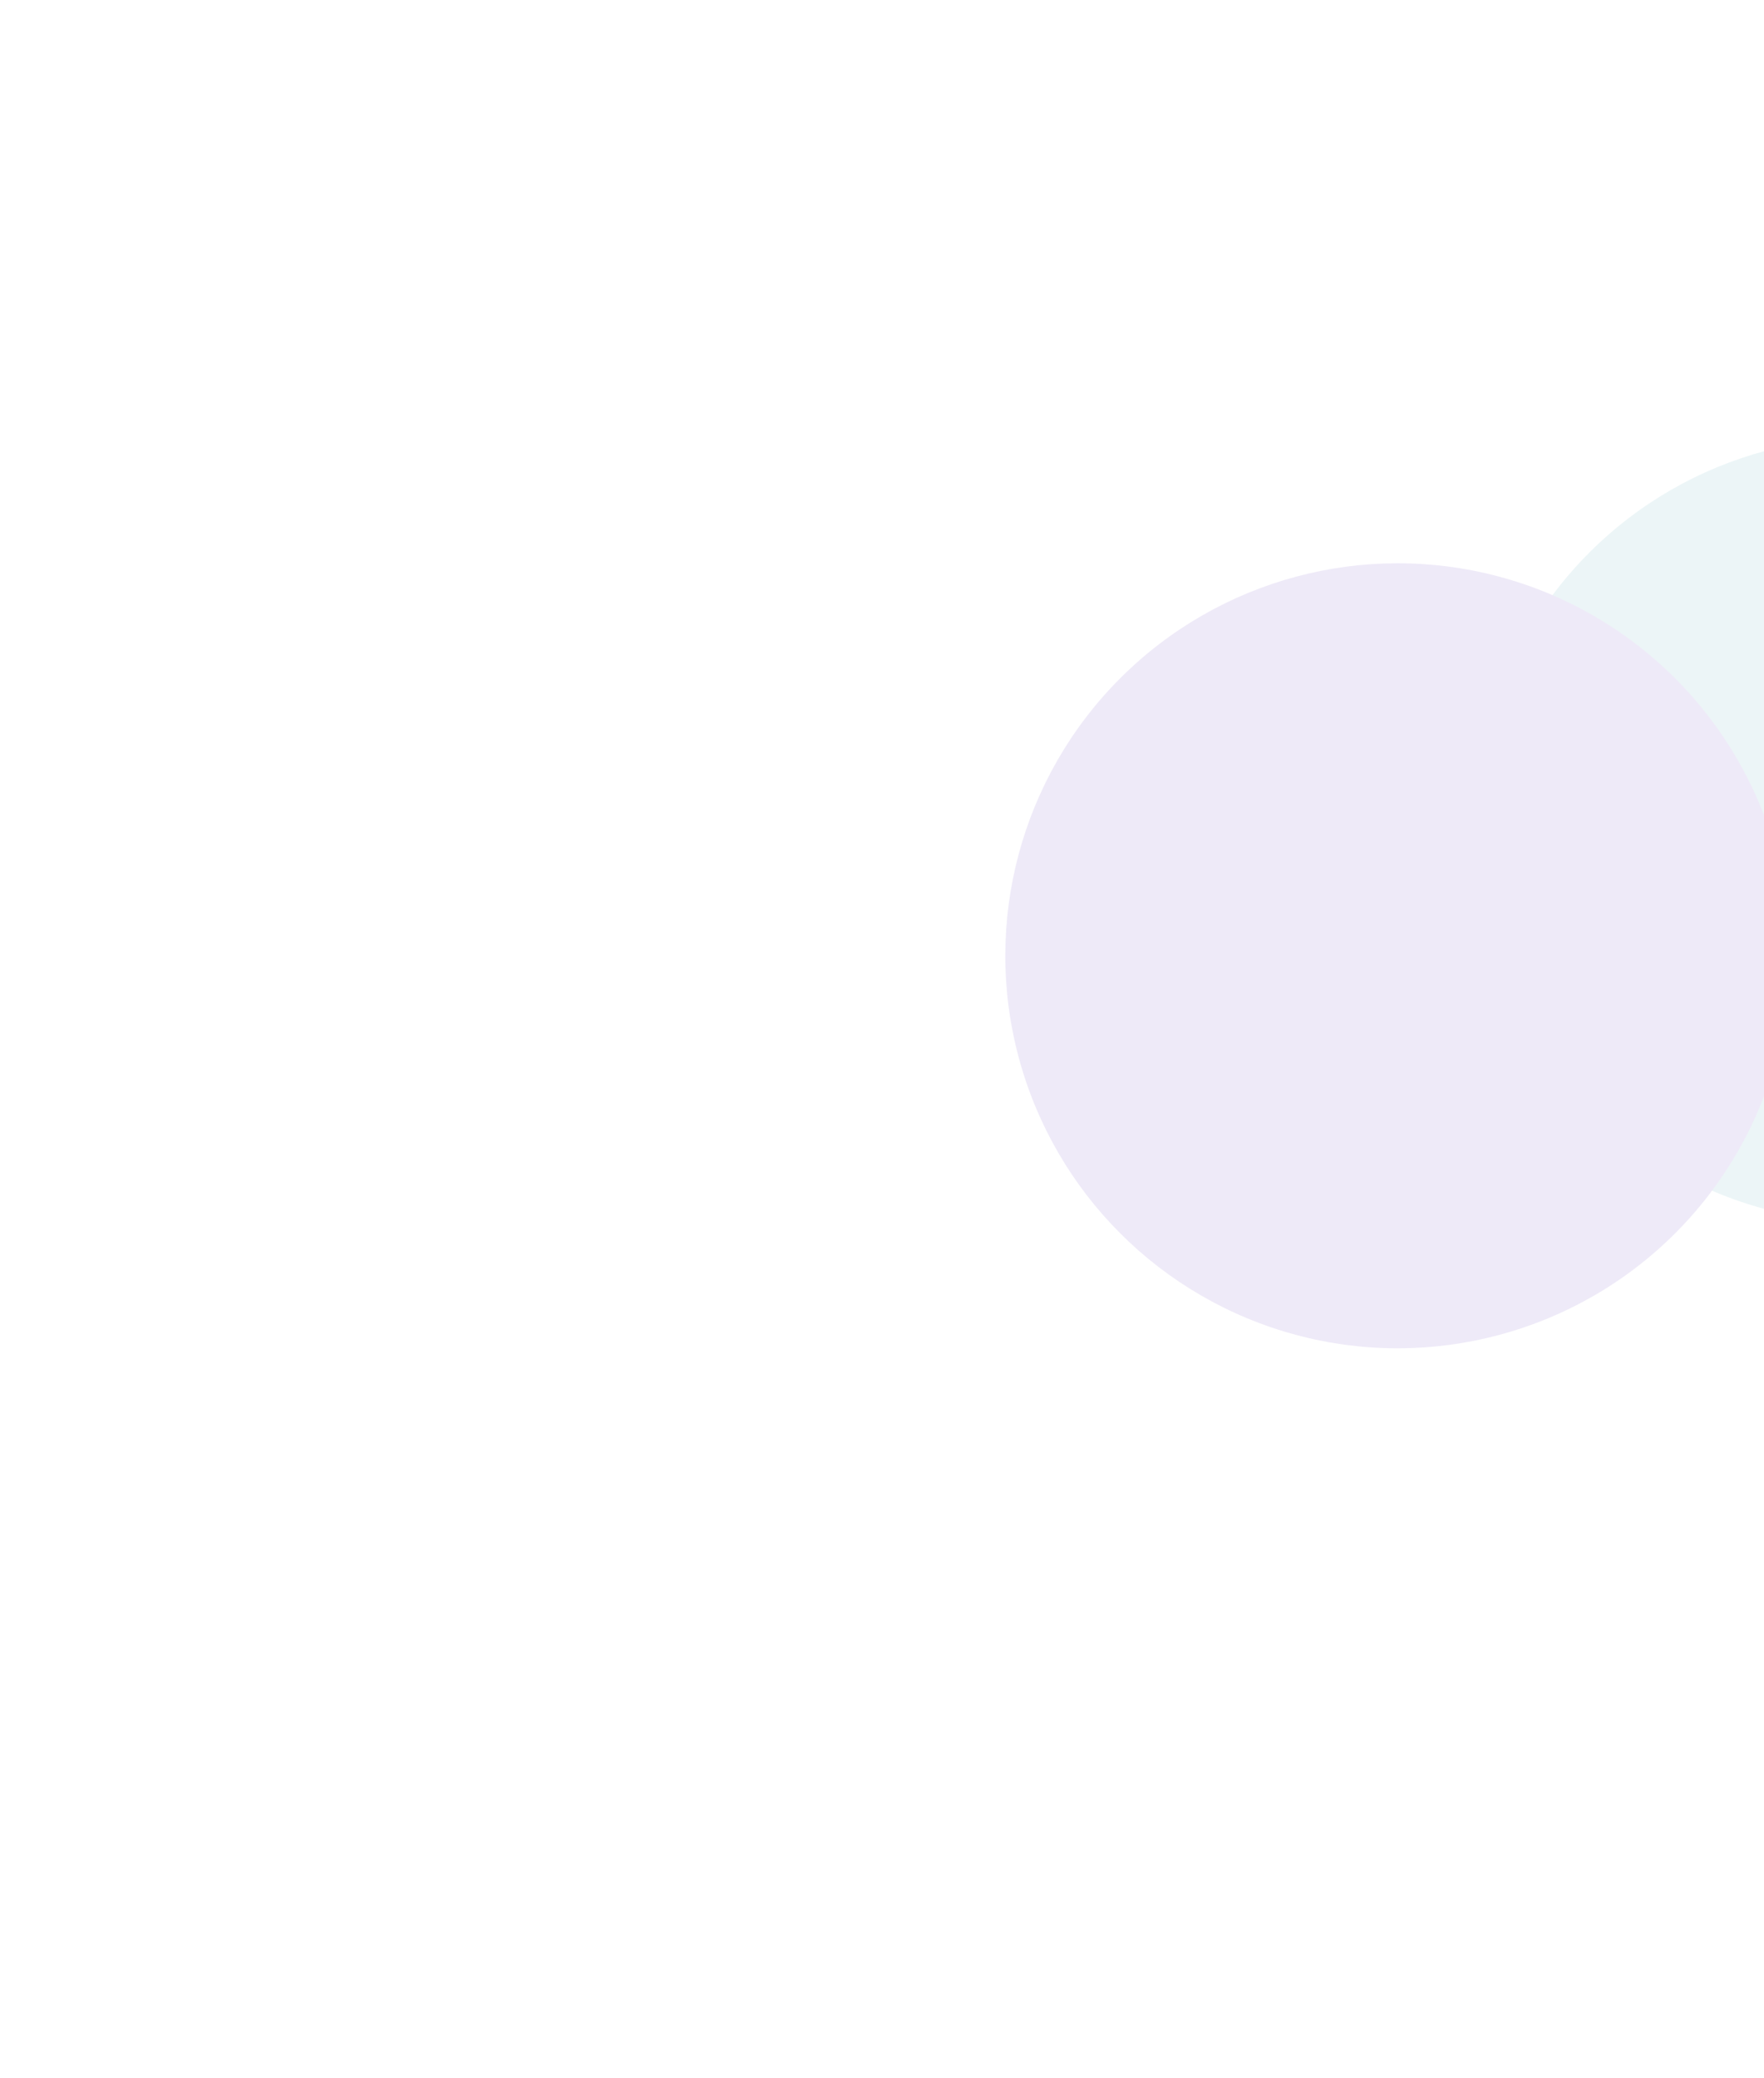 <svg width="879" height="1035" viewBox="0 0 879 1035" fill="none" xmlns="http://www.w3.org/2000/svg">
<g opacity="0.15">
<g filter="url(#filter0_f_463_984)">
<circle cx="930.257" cy="413.463" r="195.521" transform="rotate(165 930.257 413.463)" fill="#81BECA"/>
</g>
<g filter="url(#filter1_f_463_984)">
<circle cx="696.463" cy="476.108" r="195.521" transform="rotate(165 696.463 476.108)" fill="#8F74CE"/>
</g>
</g>
<defs>
<filter id="filter0_f_463_984" x="234.688" y="-282.106" width="1391.14" height="1391.14" filterUnits="userSpaceOnUse" color-interpolation-filters="sRGB">
<feFlood flood-opacity="0" result="BackgroundImageFix"/>
<feBlend mode="normal" in="SourceGraphic" in2="BackgroundImageFix" result="shape"/>
<feGaussianBlur stdDeviation="250" result="effect1_foregroundBlur_463_984"/>
</filter>
<filter id="filter1_f_463_984" x="0.894" y="-219.461" width="1391.14" height="1391.14" filterUnits="userSpaceOnUse" color-interpolation-filters="sRGB">
<feFlood flood-opacity="0" result="BackgroundImageFix"/>
<feBlend mode="normal" in="SourceGraphic" in2="BackgroundImageFix" result="shape"/>
<feGaussianBlur stdDeviation="250" result="effect1_foregroundBlur_463_984"/>
</filter>
</defs>
</svg>
